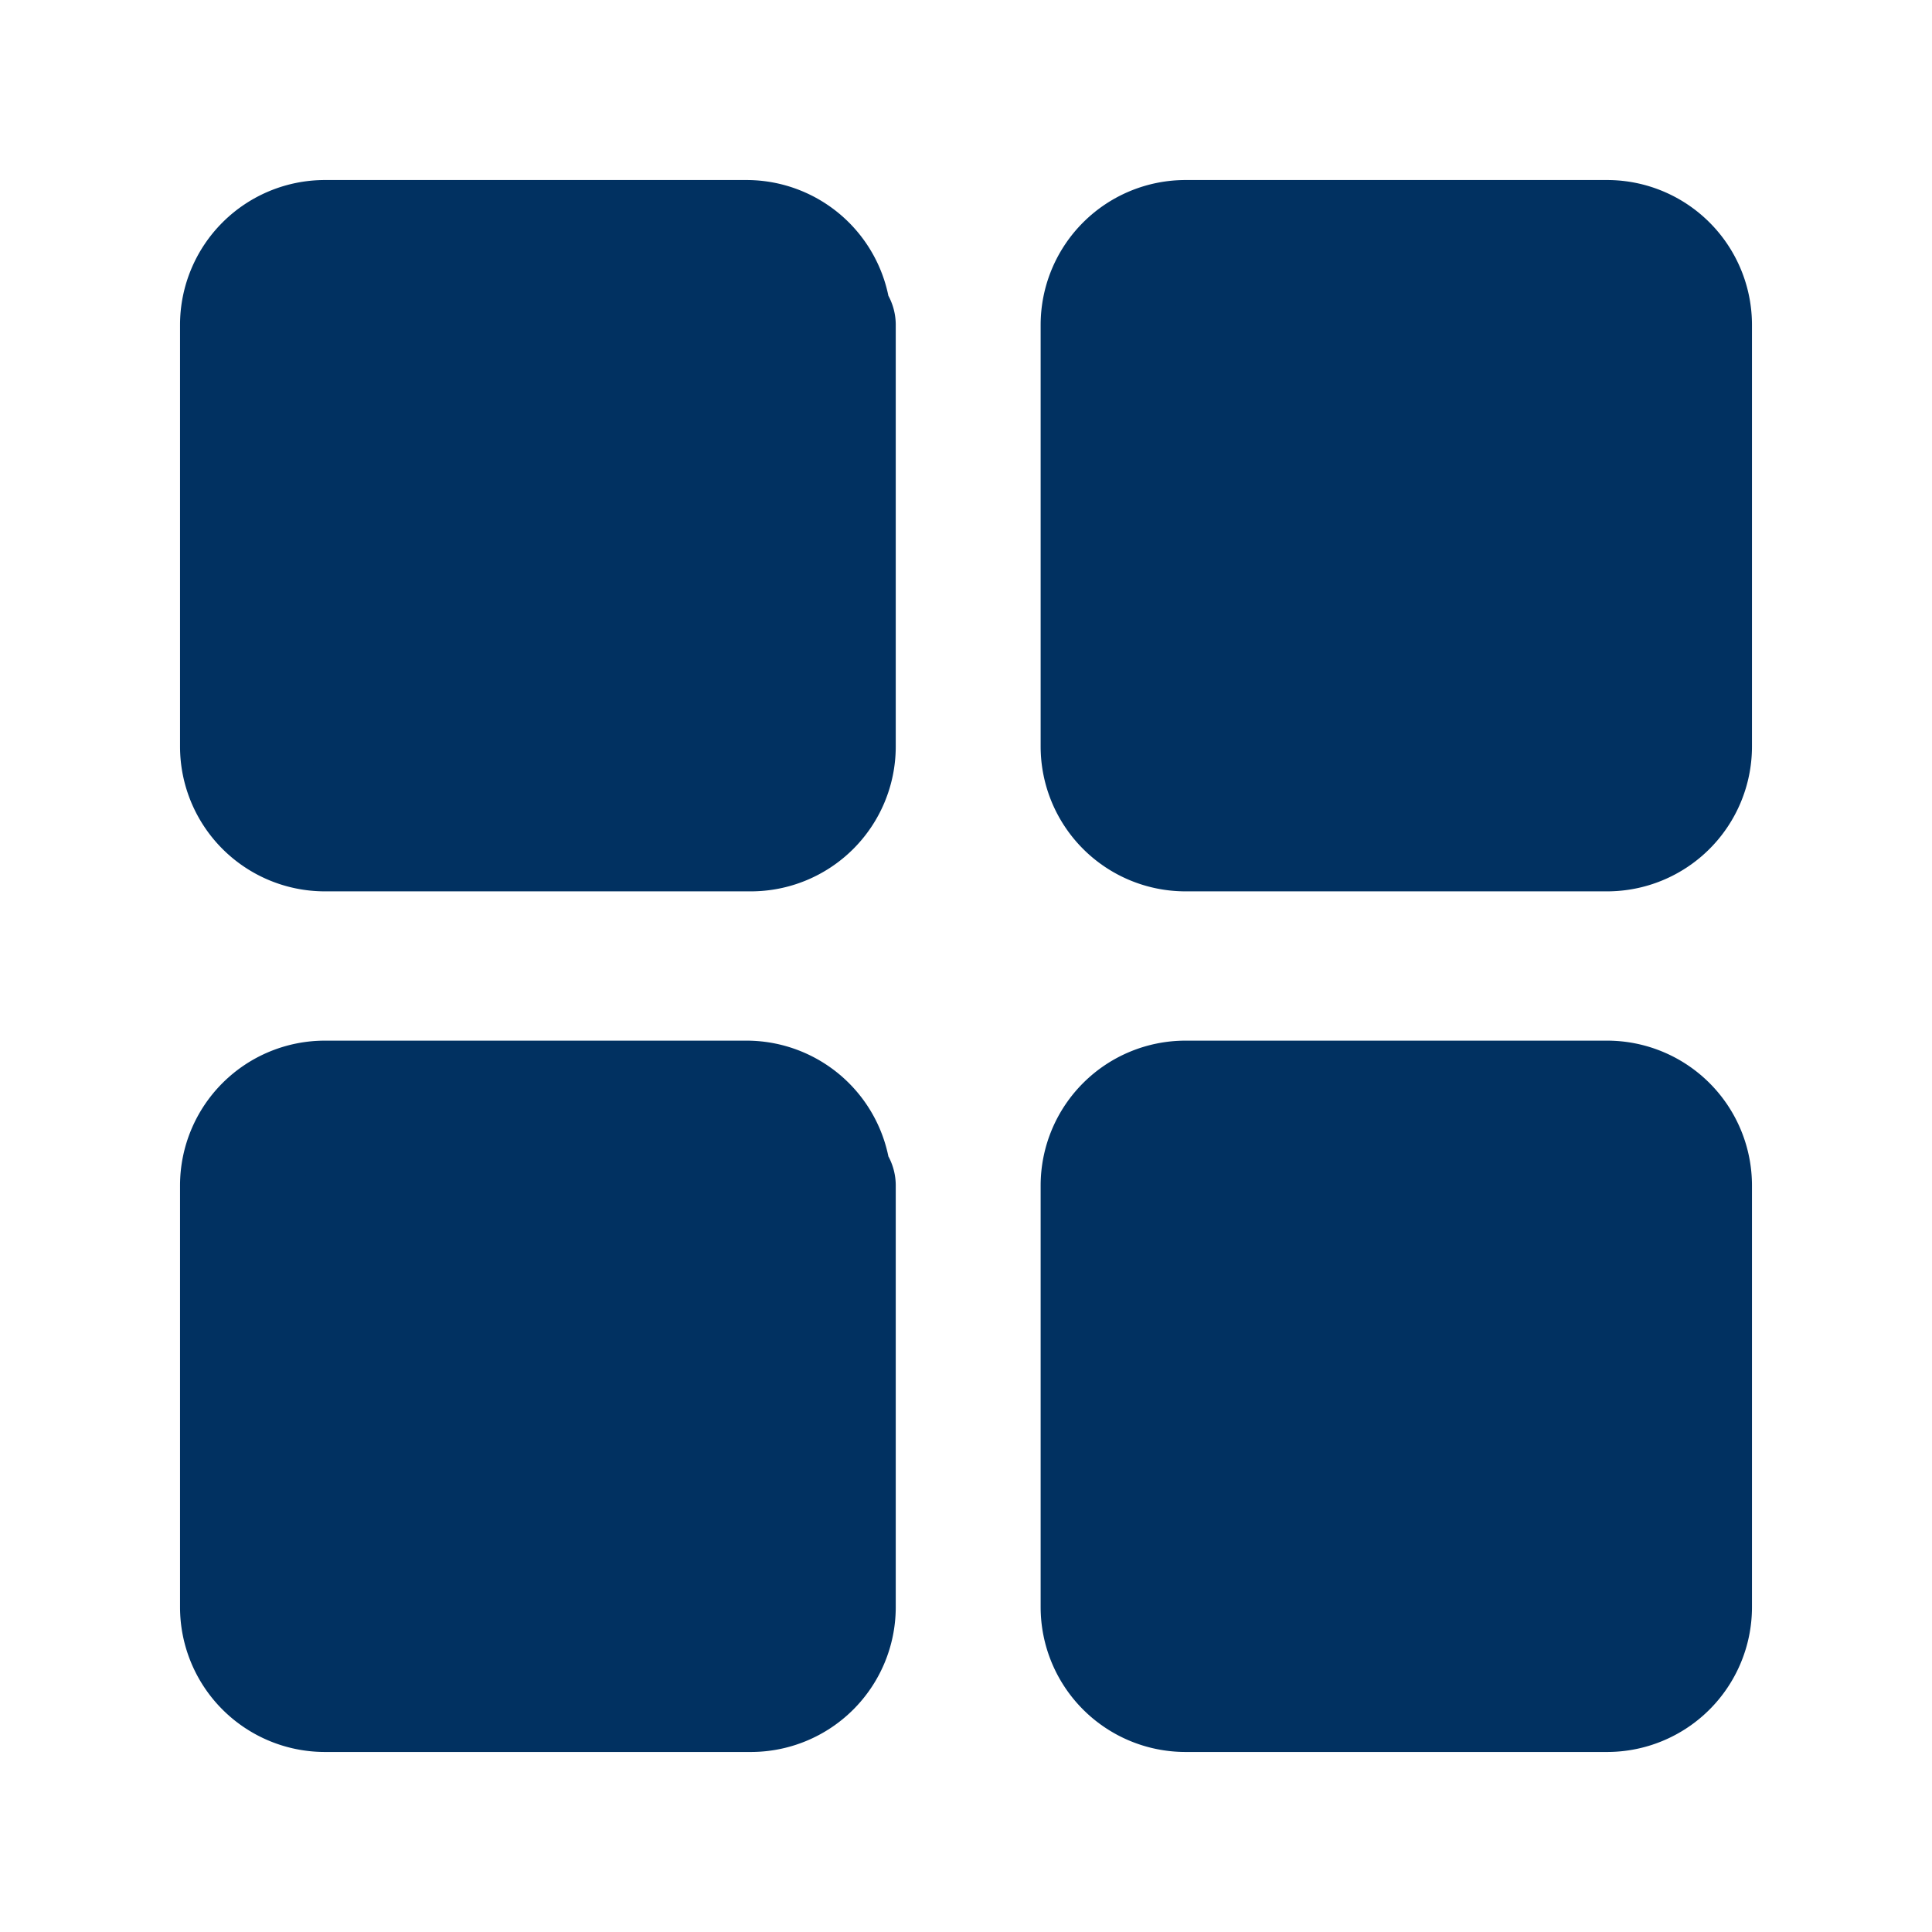 <svg id="icon-image-grid" xmlns="http://www.w3.org/2000/svg" width="44" height="44" viewBox="0 0 44 44">
  <path id="パス_5" data-name="パス 5" d="M0,0H44V44H0Z" fill="none"/>
  <path id="パス_6" data-name="パス 6" d="M19,7.4V17a1.9,1.9,0,0,1-1.9,1.9H7.4A1.9,1.9,0,0,1,5.5,17V7.4A1.9,1.9,0,0,1,7.4,5.5H17a1.9,1.9,0,0,1,1.9,1.9Z" fill="#013161" stroke="#013161" stroke-linecap="round" stroke-linejoin="round" stroke-width="2.8"/>
  <path id="パス_7" data-name="パス 7" d="M38.5,7.4V17a1.9,1.9,0,0,1-1.9,1.9H27A1.9,1.9,0,0,1,25.1,17V7.4A1.9,1.9,0,0,1,27,5.5h9.6A1.9,1.9,0,0,1,38.5,7.4Z" fill="#013161" stroke="#013161" stroke-linecap="round" stroke-linejoin="round" stroke-width="2.8"/>
  <path id="パス_8" data-name="パス 8" d="M19,27v9.6a1.9,1.9,0,0,1-1.9,1.9H7.4a1.9,1.9,0,0,1-1.9-1.9V27a1.9,1.9,0,0,1,1.9-1.9H17A1.9,1.9,0,0,1,18.9,27Z" fill="#013161" stroke="#013161" stroke-linecap="round" stroke-linejoin="round" stroke-width="2.8"/>
  <path id="パス_9" data-name="パス 9" d="M38.5,27v9.6a1.9,1.9,0,0,1-1.9,1.9H27a1.9,1.9,0,0,1-1.9-1.9V27A1.9,1.9,0,0,1,27,25.1h9.6A1.9,1.9,0,0,1,38.5,27Z" fill="#013161" stroke="#013161" stroke-linecap="round" stroke-linejoin="round" stroke-width="2.8"/>
</svg>
